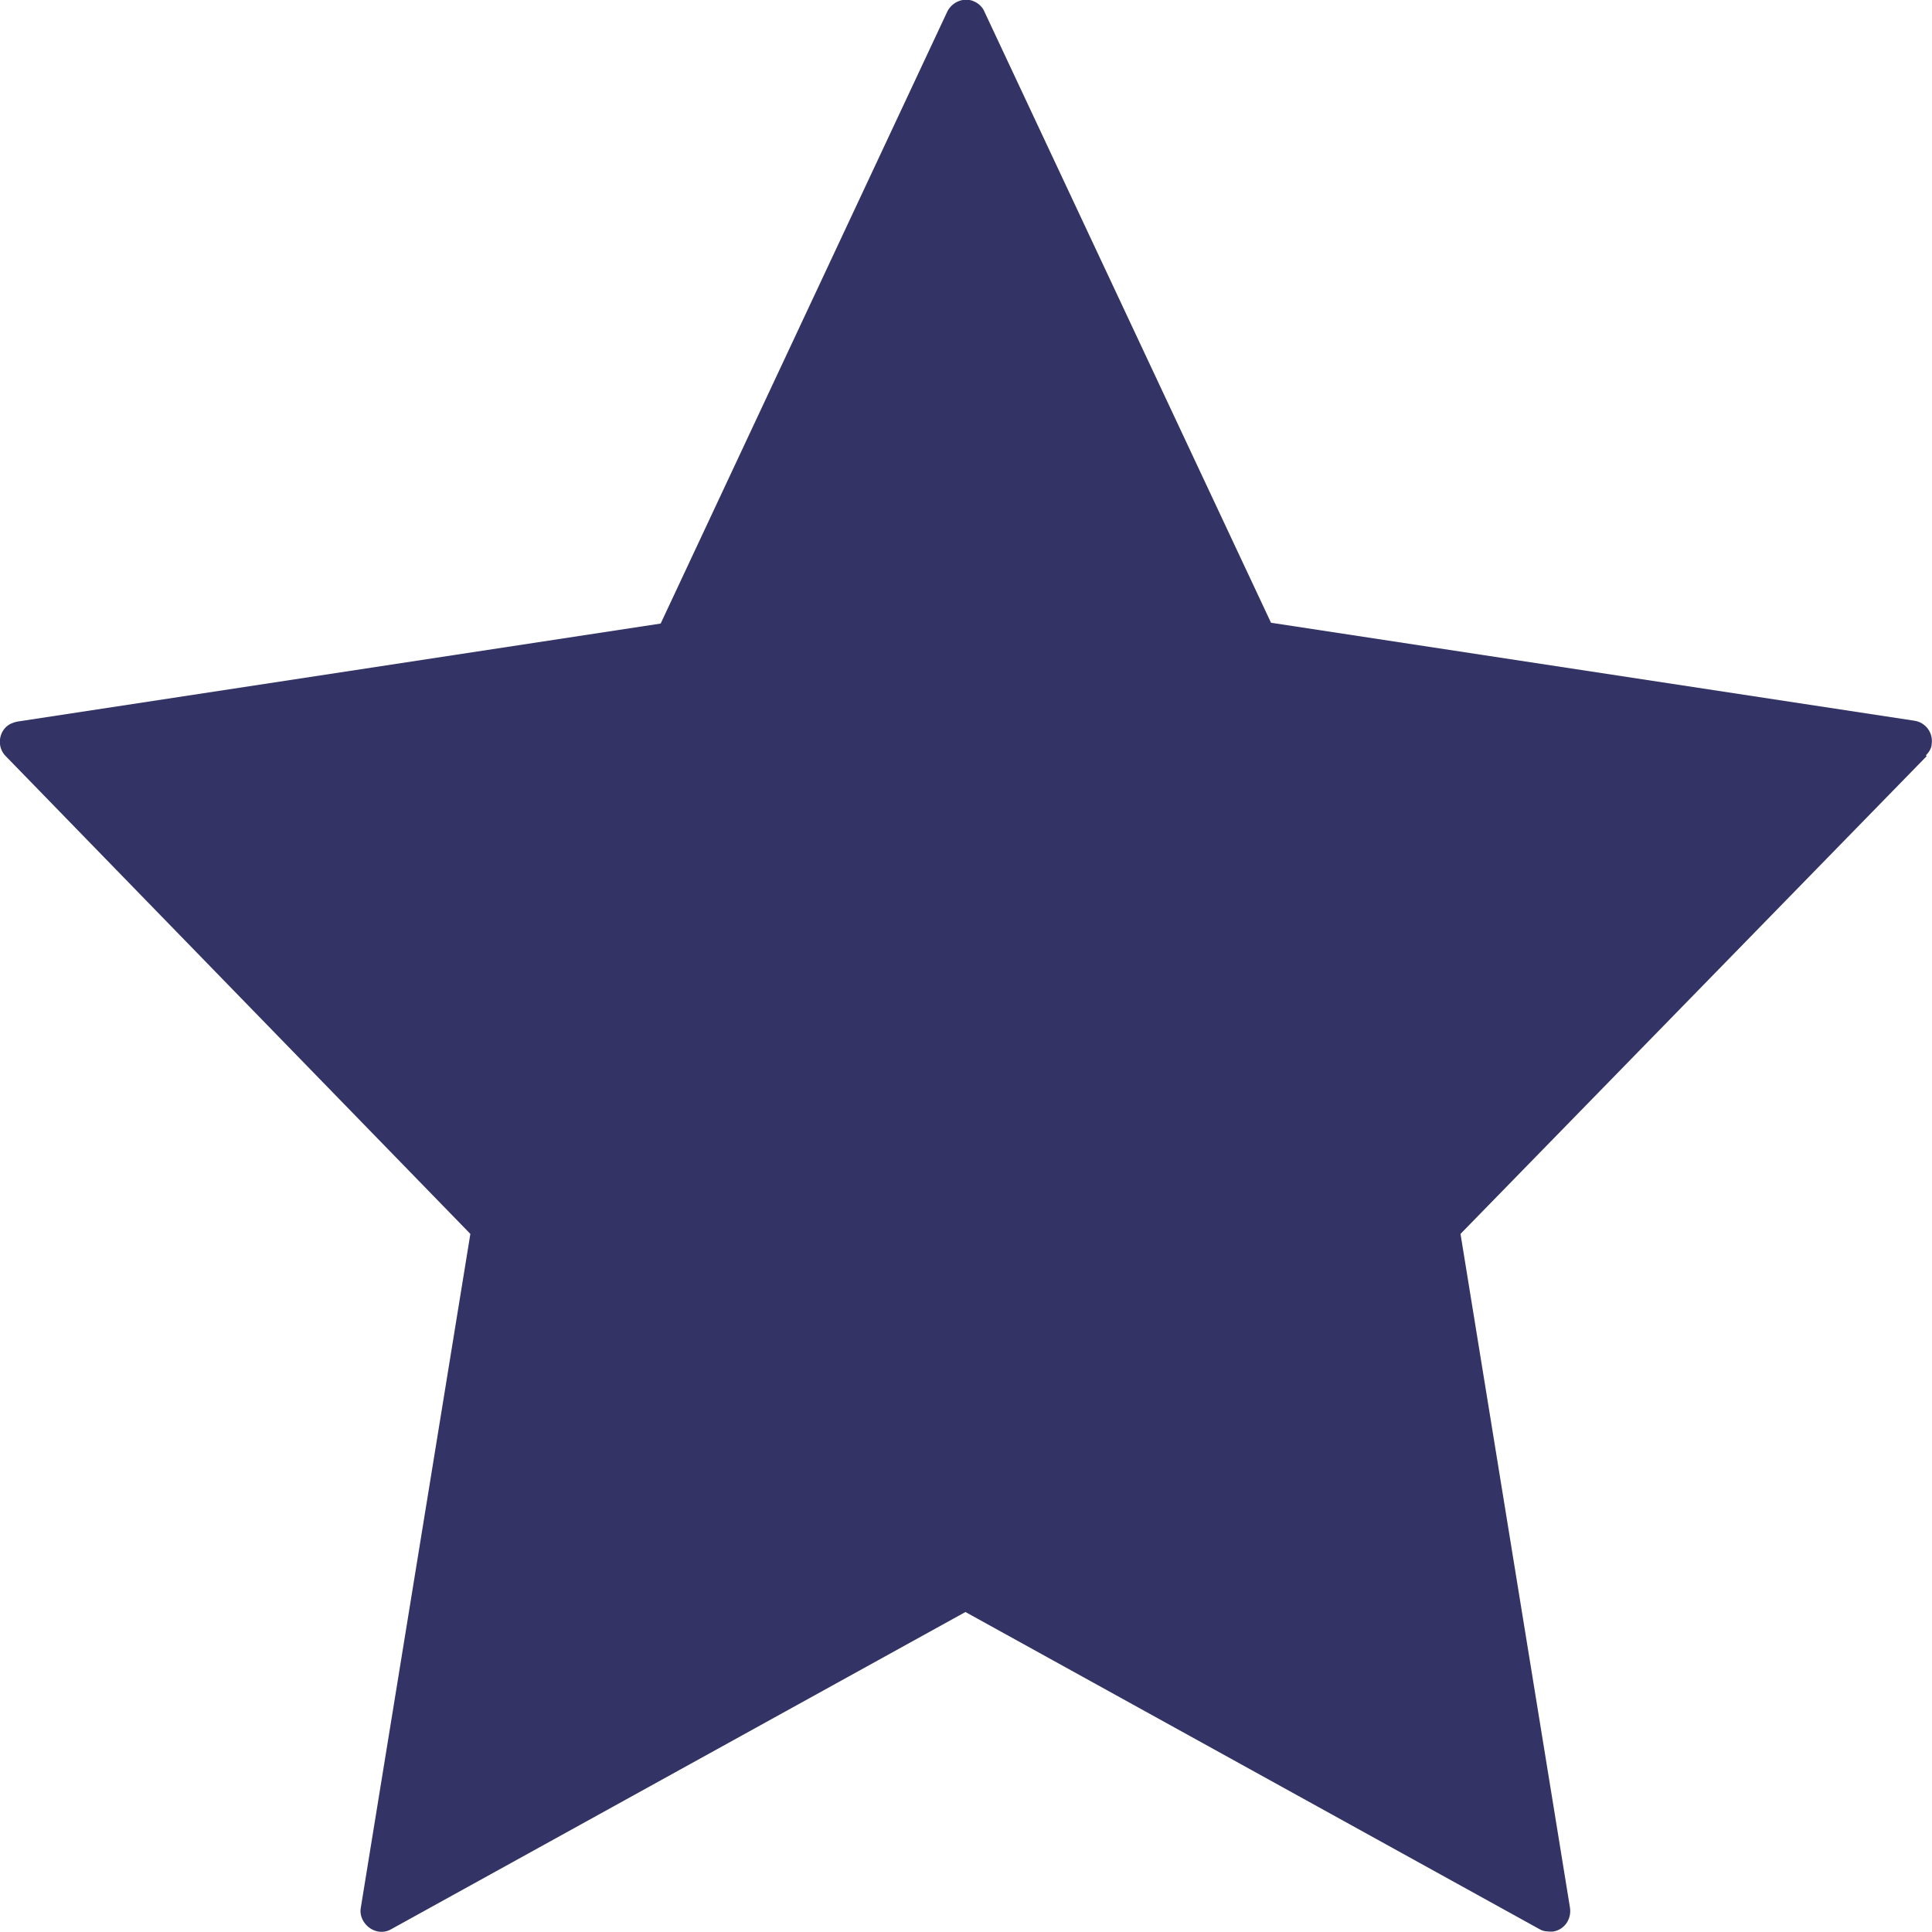 <svg width="24" height="24" viewBox="0 0 24 24" fill="none" xmlns="http://www.w3.org/2000/svg">
<path d="M23.934 9.393L18.143 15.328L19.503 23.699C19.524 23.842 19.432 23.975 19.289 23.995C19.227 23.995 19.176 23.995 19.125 23.965L11.993 20.025L4.86 23.965C4.738 24.037 4.584 23.985 4.513 23.863C4.482 23.811 4.472 23.75 4.482 23.699L5.843 15.328L0.071 9.393C-0.031 9.291 -0.021 9.127 0.071 9.035C0.112 8.994 0.164 8.974 0.215 8.964L8.207 7.746L11.768 0.143C11.829 0.02 11.982 -0.041 12.105 0.02C12.156 0.041 12.208 0.092 12.228 0.143L15.789 7.736L23.781 8.953C23.924 8.974 24.016 9.107 23.996 9.24C23.996 9.291 23.965 9.342 23.924 9.383L23.934 9.393Z" fill="#333366"/>
</svg>
